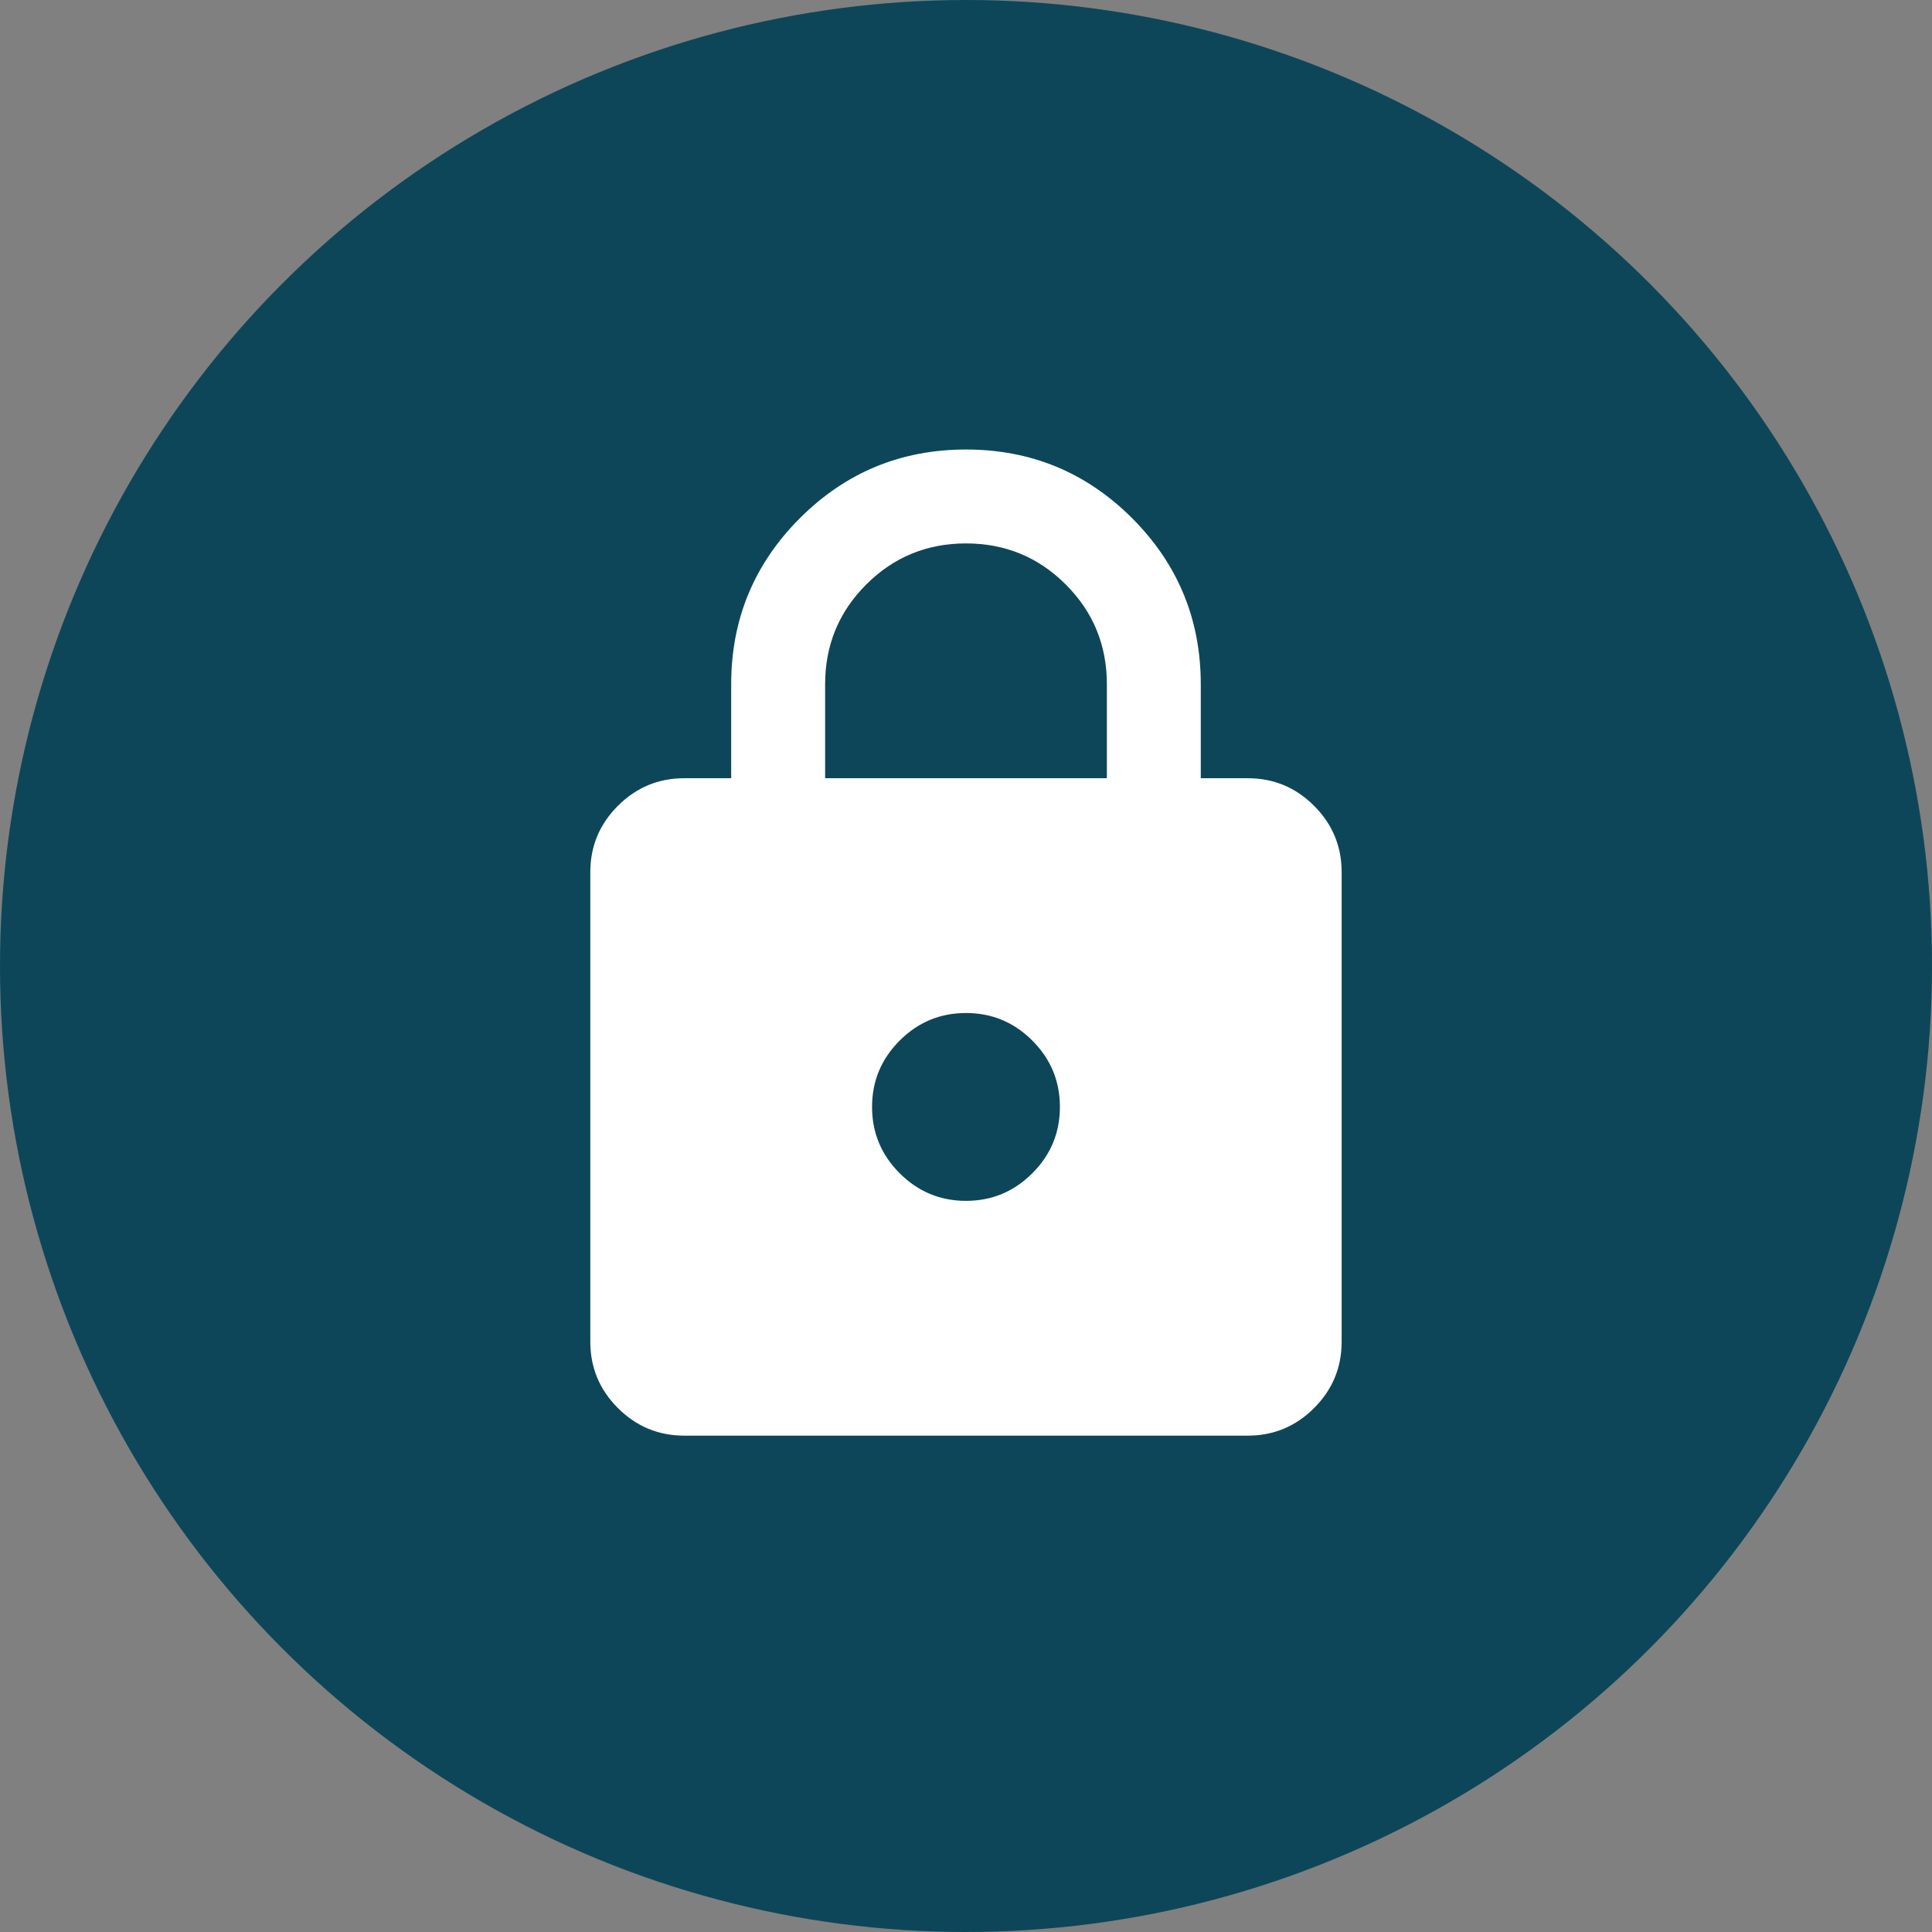 <svg width="48" height="48" viewBox="0 0 48 48" fill="none" xmlns="http://www.w3.org/2000/svg">
<rect x="0" y="0" width="48" height="48" fill="#808080" stroke="none"/>
<circle cx="24" cy="24" r="24" fill="#0D4659"/>
<mask id="mask0_6247_15963" style="mask-type:alpha" maskUnits="userSpaceOnUse" x="10" y="10" width="28" height="28">
<rect x="10" y="10" width="28" height="28" fill="#D9D9D9"/>
</mask>
<g mask="url(#mask0_6247_15963)">
<path d="M17 35.668C16.358 35.668 15.809 35.44 15.352 34.983C14.895 34.526 14.666 33.976 14.666 33.335V21.668C14.666 21.026 14.895 20.477 15.352 20.02C15.809 19.563 16.358 19.335 17 19.335H18.166V17.001C18.166 15.387 18.735 14.012 19.873 12.874C21.01 11.737 22.386 11.168 24 11.168C25.614 11.168 26.989 11.737 28.127 12.874C29.264 14.012 29.833 15.387 29.833 17.001V19.335H31C31.642 19.335 32.191 19.563 32.648 20.02C33.105 20.477 33.333 21.026 33.333 21.668V33.335C33.333 33.976 33.105 34.526 32.648 34.983C32.191 35.44 31.642 35.668 31 35.668H17ZM24 29.835C24.642 29.835 25.191 29.606 25.648 29.149C26.105 28.692 26.333 28.143 26.333 27.501C26.333 26.86 26.105 26.31 25.648 25.853C25.191 25.396 24.642 25.168 24 25.168C23.358 25.168 22.809 25.396 22.352 25.853C21.895 26.31 21.666 26.86 21.666 27.501C21.666 28.143 21.895 28.692 22.352 29.149C22.809 29.606 23.358 29.835 24 29.835ZM20.5 19.335H27.5V17.001C27.5 16.029 27.16 15.203 26.479 14.522C25.798 13.842 24.972 13.501 24 13.501C23.028 13.501 22.201 13.842 21.521 14.522C20.84 15.203 20.5 16.029 20.5 17.001V19.335Z" fill="white"/>
</g>
</svg>
